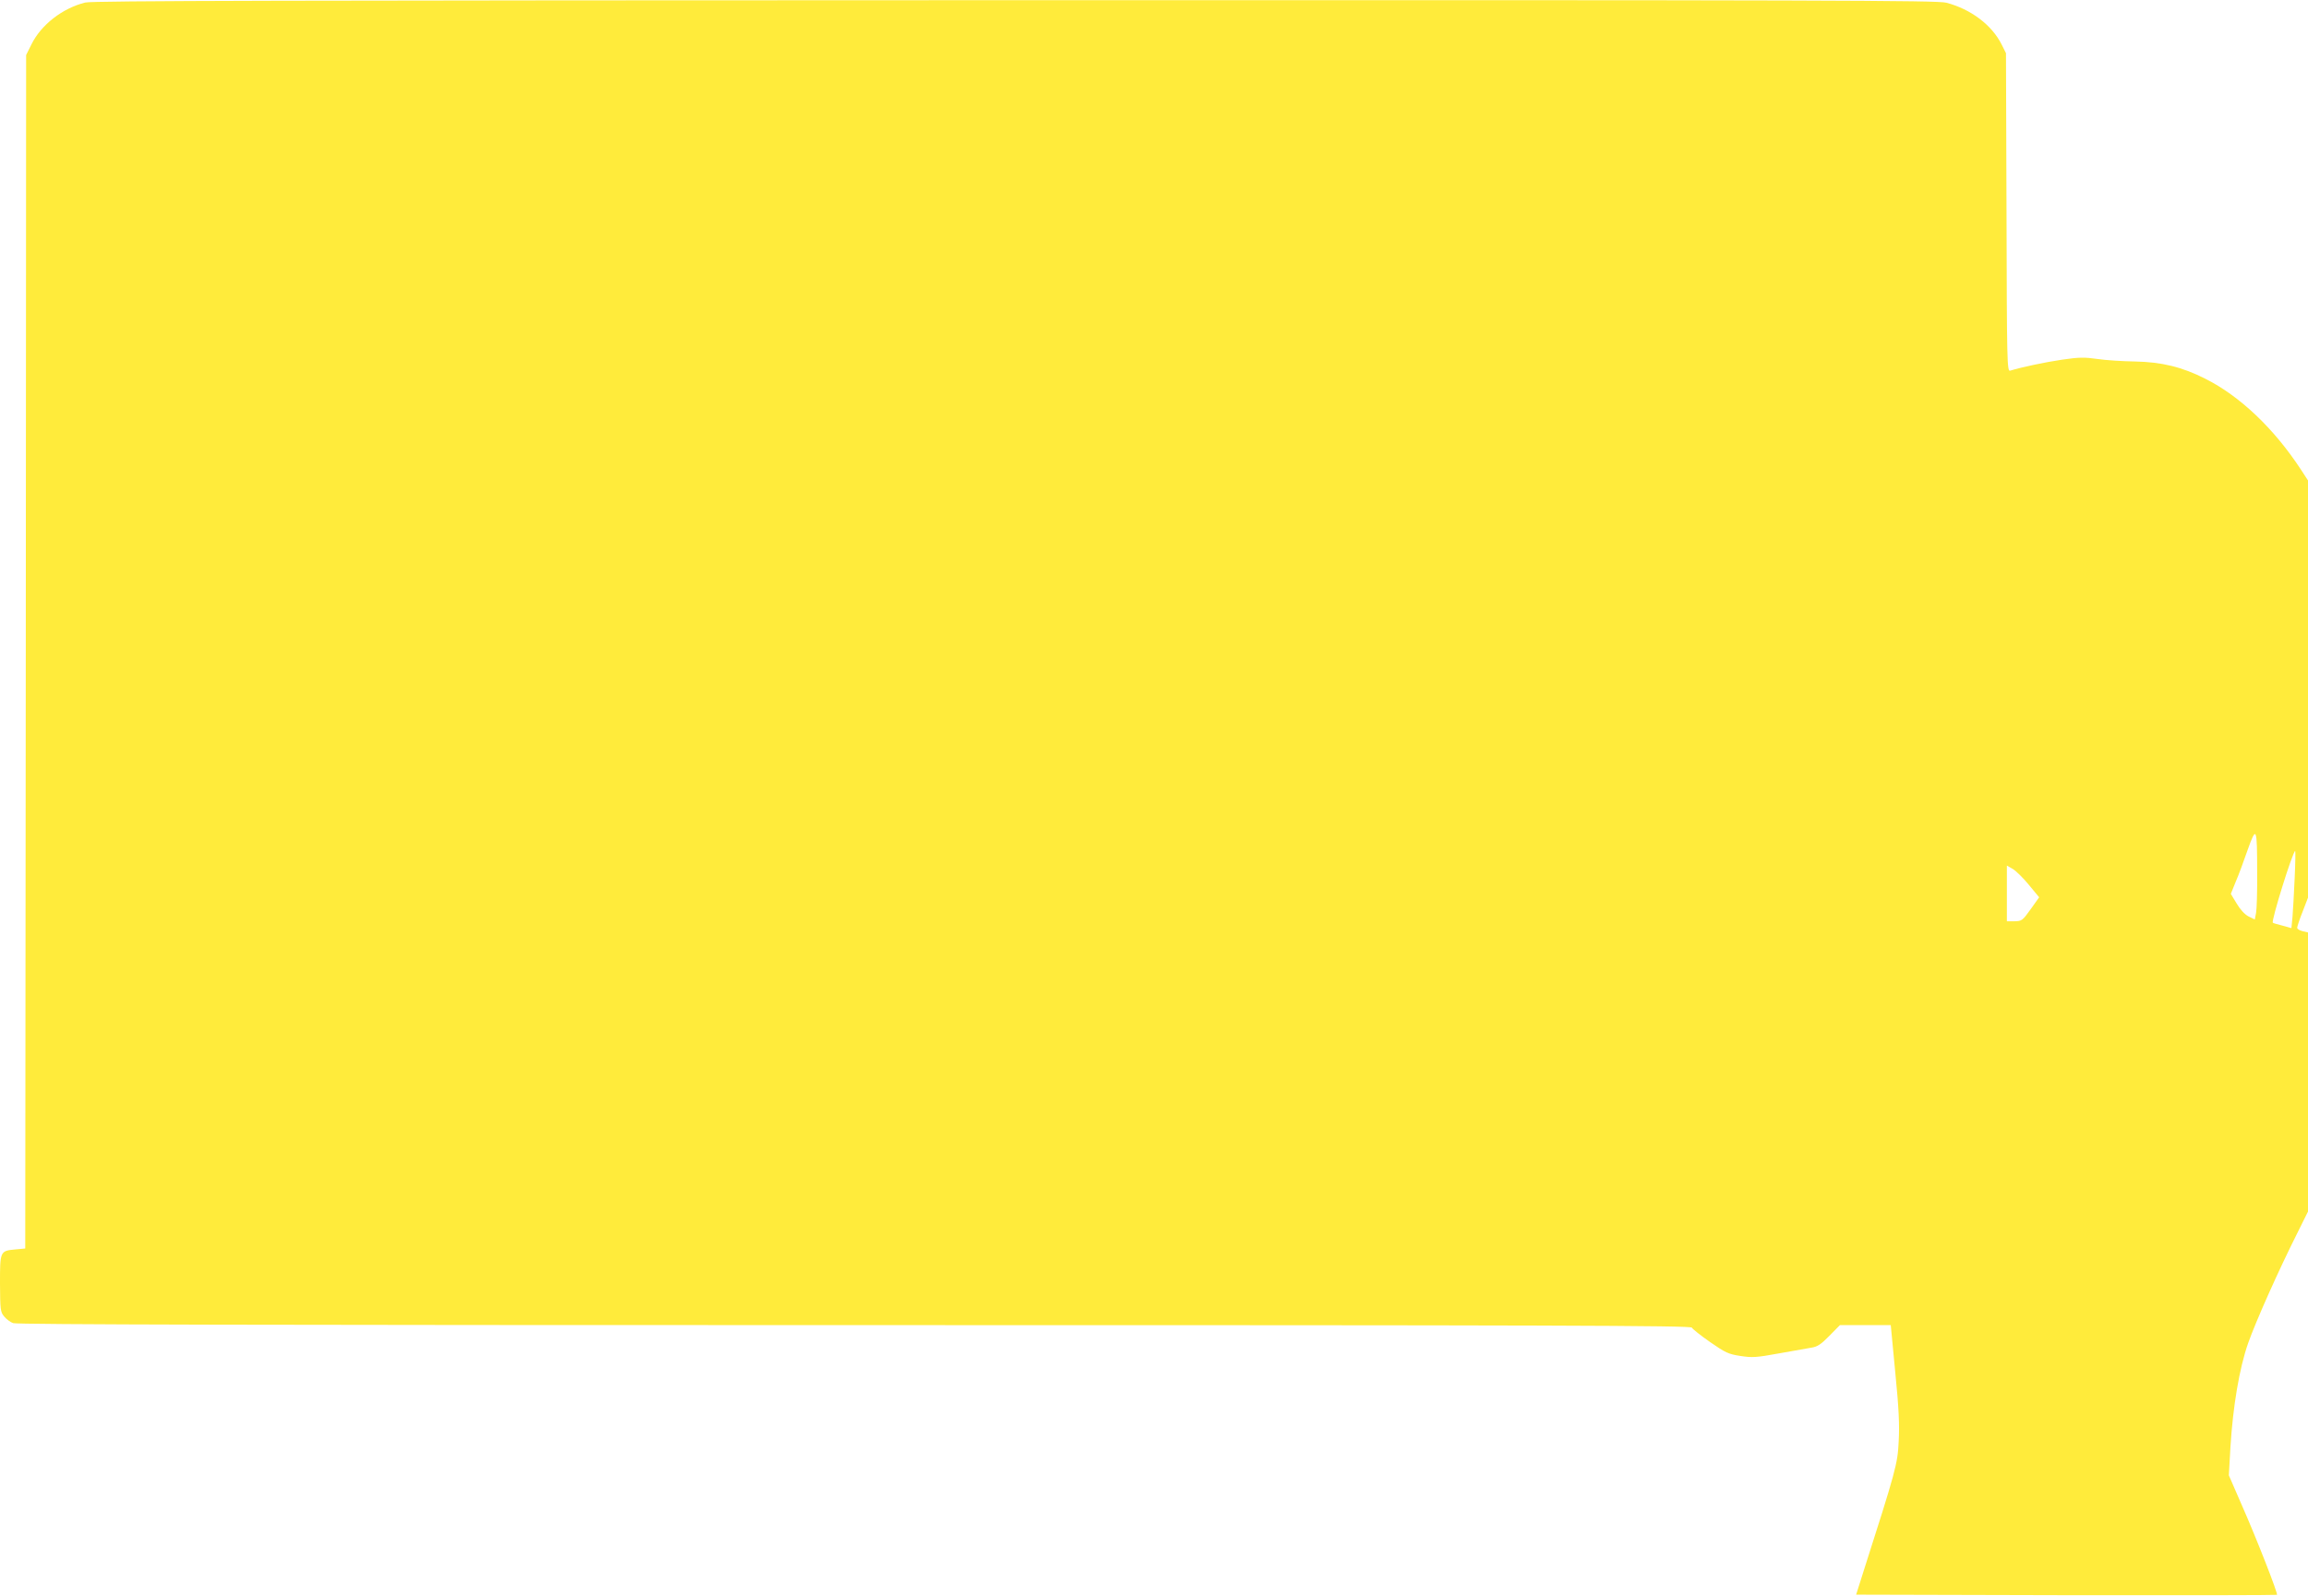 <?xml version="1.0" standalone="no"?>
<!DOCTYPE svg PUBLIC "-//W3C//DTD SVG 20010904//EN"
 "http://www.w3.org/TR/2001/REC-SVG-20010904/DTD/svg10.dtd">
<svg version="1.0" xmlns="http://www.w3.org/2000/svg"
 width="1280pt" height="885pt" viewBox="0 0 1280 885"
 preserveAspectRatio="xMidYMid meet">
<g transform="translate(0,885) scale(0.1,-0.1)"
fill="#ffeb3b" stroke="none">
<path d="M473 8836 c-126 -31 -246 -124 -299 -233 l-29 -58 -2 -3310 -3 -3310
-53 -5 c-87 -8 -87 -9 -87 -189 1 -146 2 -158 23 -183 12 -15 35 -32 50 -37
20 -8 1415 -11 4667 -11 3915 0 4639 -2 4643 -14 3 -7 48 -43 101 -80 85 -59
102 -67 168 -77 65 -10 88 -9 213 14 77 14 158 28 181 32 33 5 53 18 100 66
l58 59 141 0 141 0 25 -262 c20 -201 24 -291 19 -383 -6 -126 -16 -161 -198
-730 l-38 -120 1165 -3 c640 -1 1166 0 1169 2 6 7 -113 312 -197 502 l-70 161
9 159 c14 224 49 434 98 574 43 122 169 404 271 607 l61 123 0 774 0 774 -30
7 c-16 4 -30 12 -30 19 0 6 13 47 30 89 l30 78 0 1157 0 1157 -39 60 c-150
229 -339 408 -530 504 -130 66 -243 93 -391 96 -69 1 -163 7 -209 14 -70 10
-100 10 -195 -4 -95 -14 -227 -42 -288 -61 -17 -5 -18 46 -20 878 l-3 883 -24
48 c-54 108 -170 196 -307 232 -52 13 -614 15 -5164 14 -4053 -1 -5116 -3
-5157 -13z m12045 -4826 c1 -102 -2 -202 -6 -223 l-7 -37 -35 17 c-21 11 -46
38 -66 72 l-32 53 27 67 c16 36 45 116 66 176 49 138 53 128 53 -125z m208
-32 c-4 -84 -9 -181 -12 -214 l-6 -62 -50 14 c-28 7 -52 14 -53 16 -10 10 111
398 124 398 2 0 1 -69 -3 -152z m-1474 -36 l57 -69 -47 -66 c-45 -63 -49 -66
-89 -67 l-43 0 0 155 0 154 33 -19 c18 -11 58 -50 89 -88z"/>
</g>
</svg>
